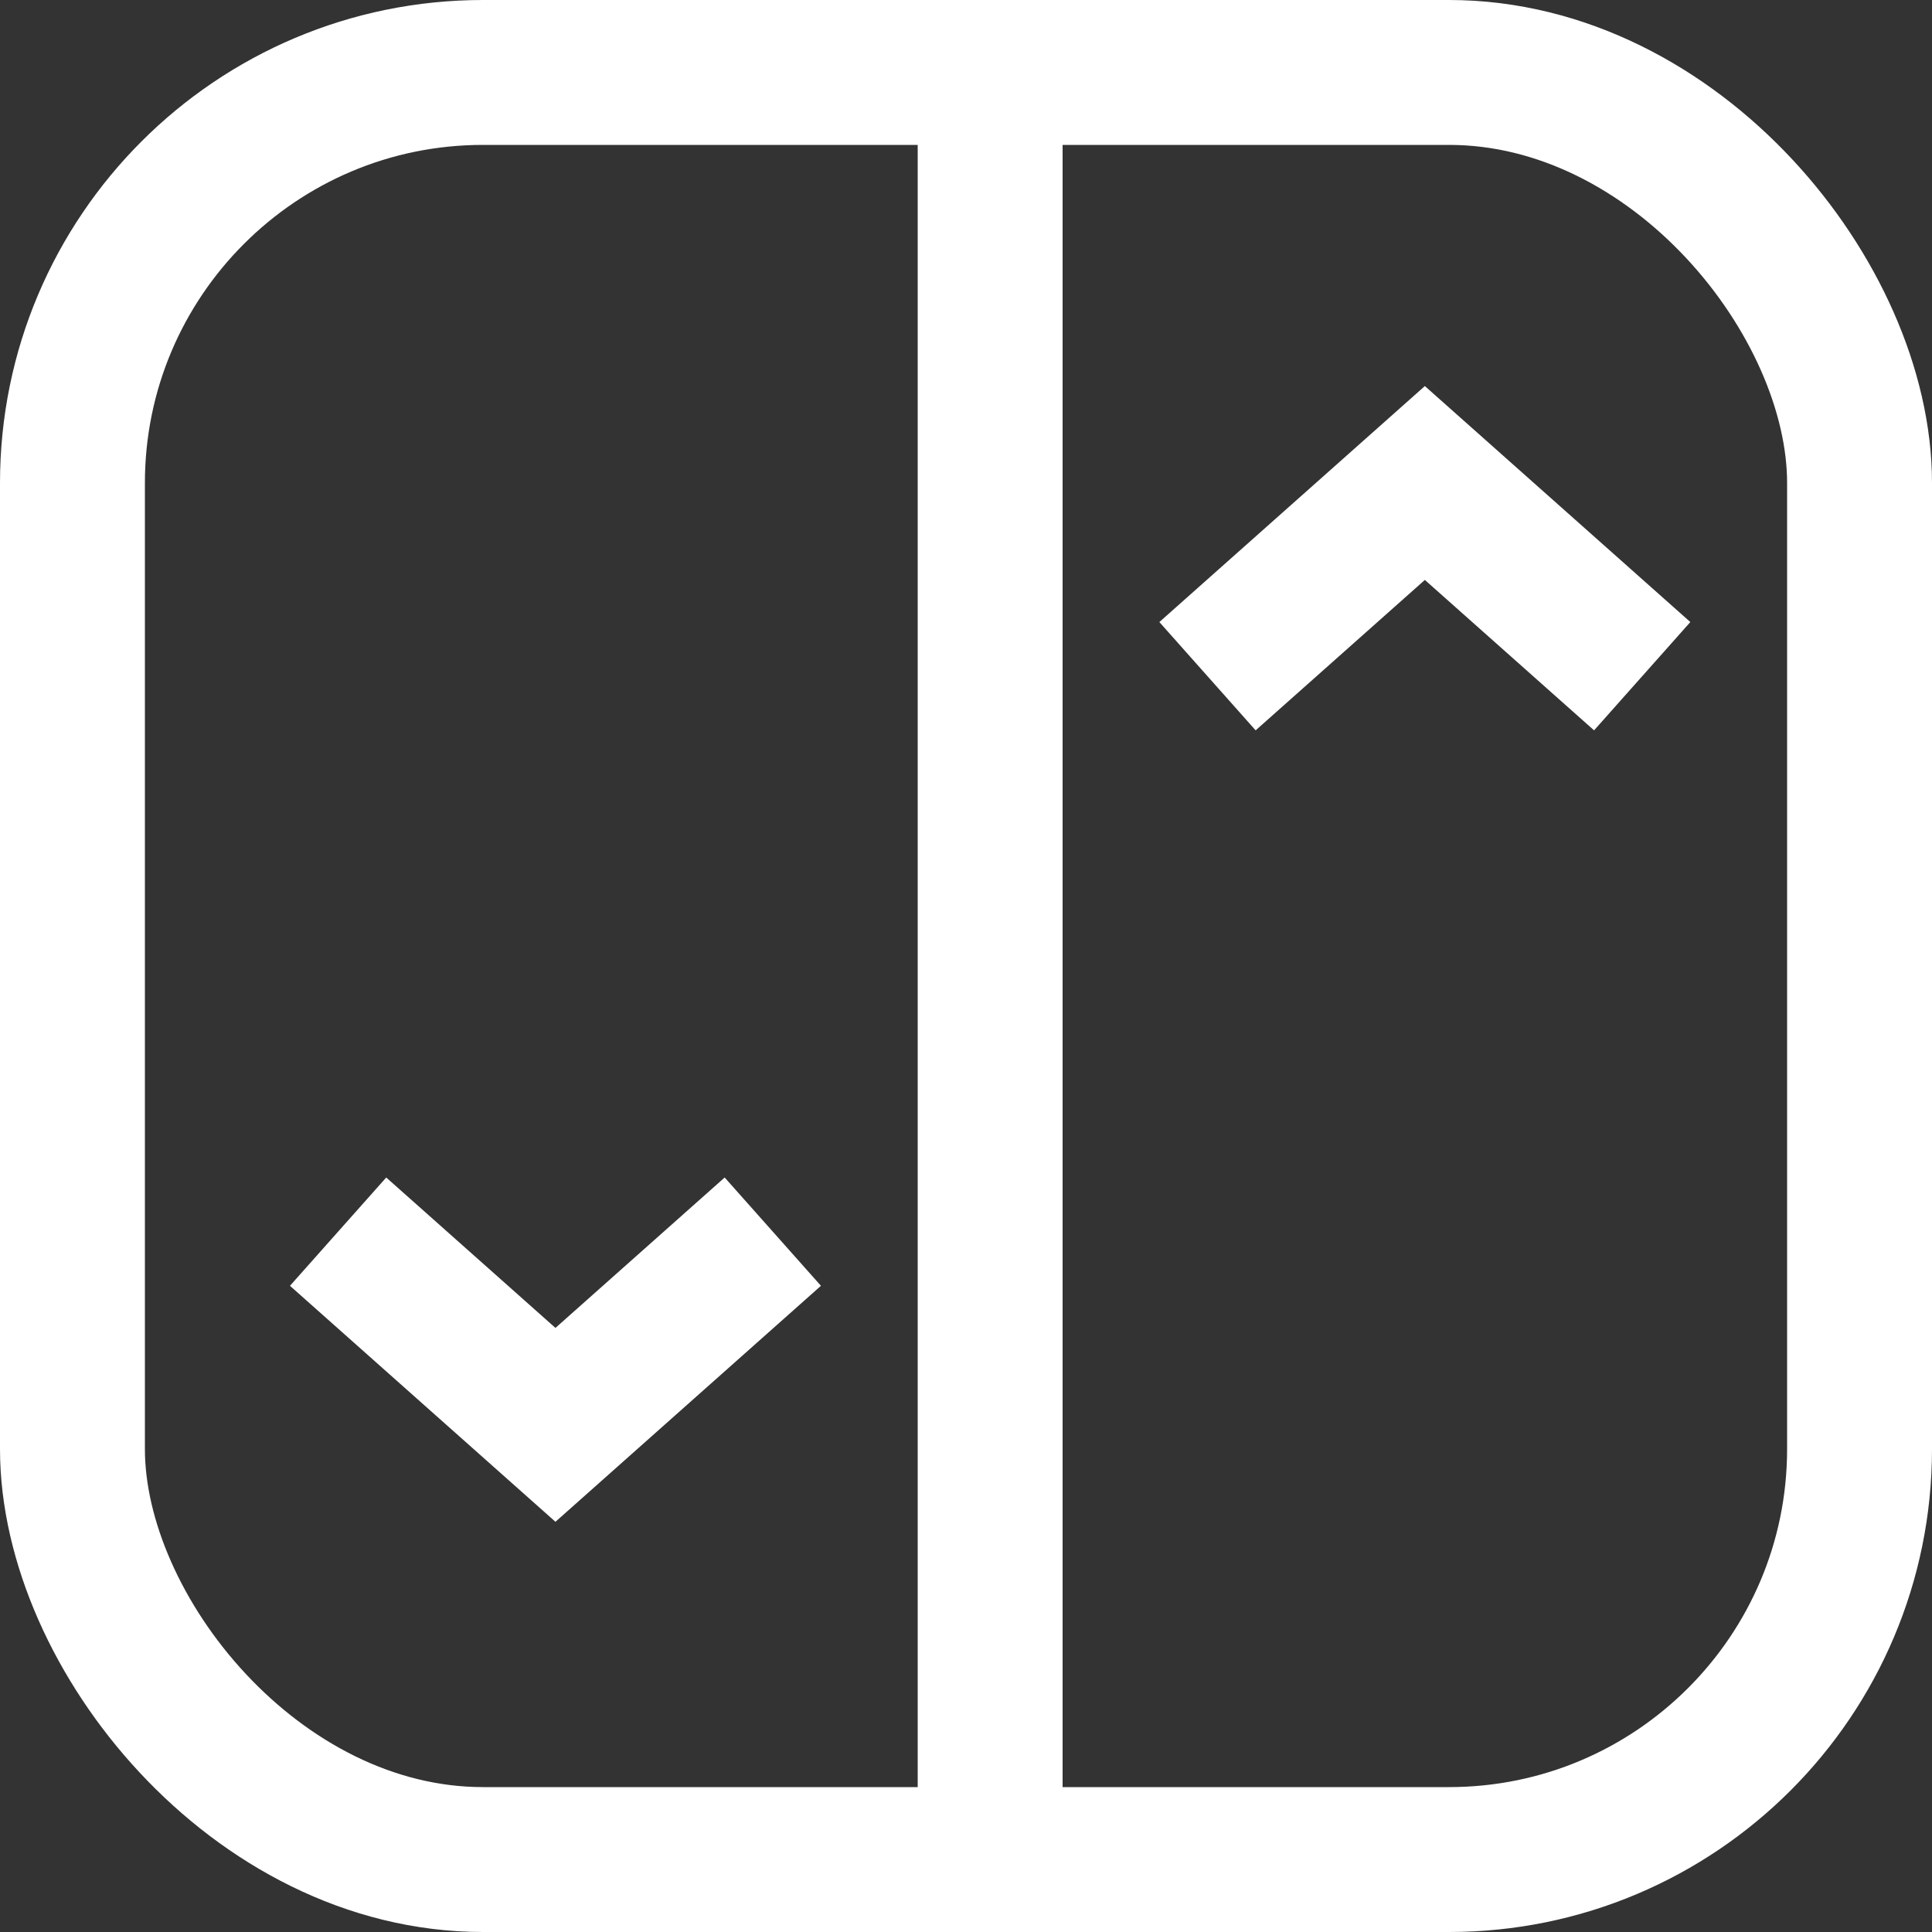 <svg width="40" height="40" viewBox="0 0 40 40" fill="none" xmlns="http://www.w3.org/2000/svg">
    <rect x="0" y="0" width="40" height="40" fill="#333333" stroke="none"/>
    <rect x="1.5" y="1.5" width="37" height="37" rx="8.5" stroke="white" stroke-width="3"/>
    <rect x="19.75" y="1.75" width="1.5" height="36.5" rx="0.75" stroke="white" stroke-width="1.5"/>
    <path d="M7 25.5L11.5 29.5L16 25.5" stroke="white" stroke-width="3"/>
    <path d="M25 14L29.5 10L34 14" stroke="white" stroke-width="3"/>
</svg>
